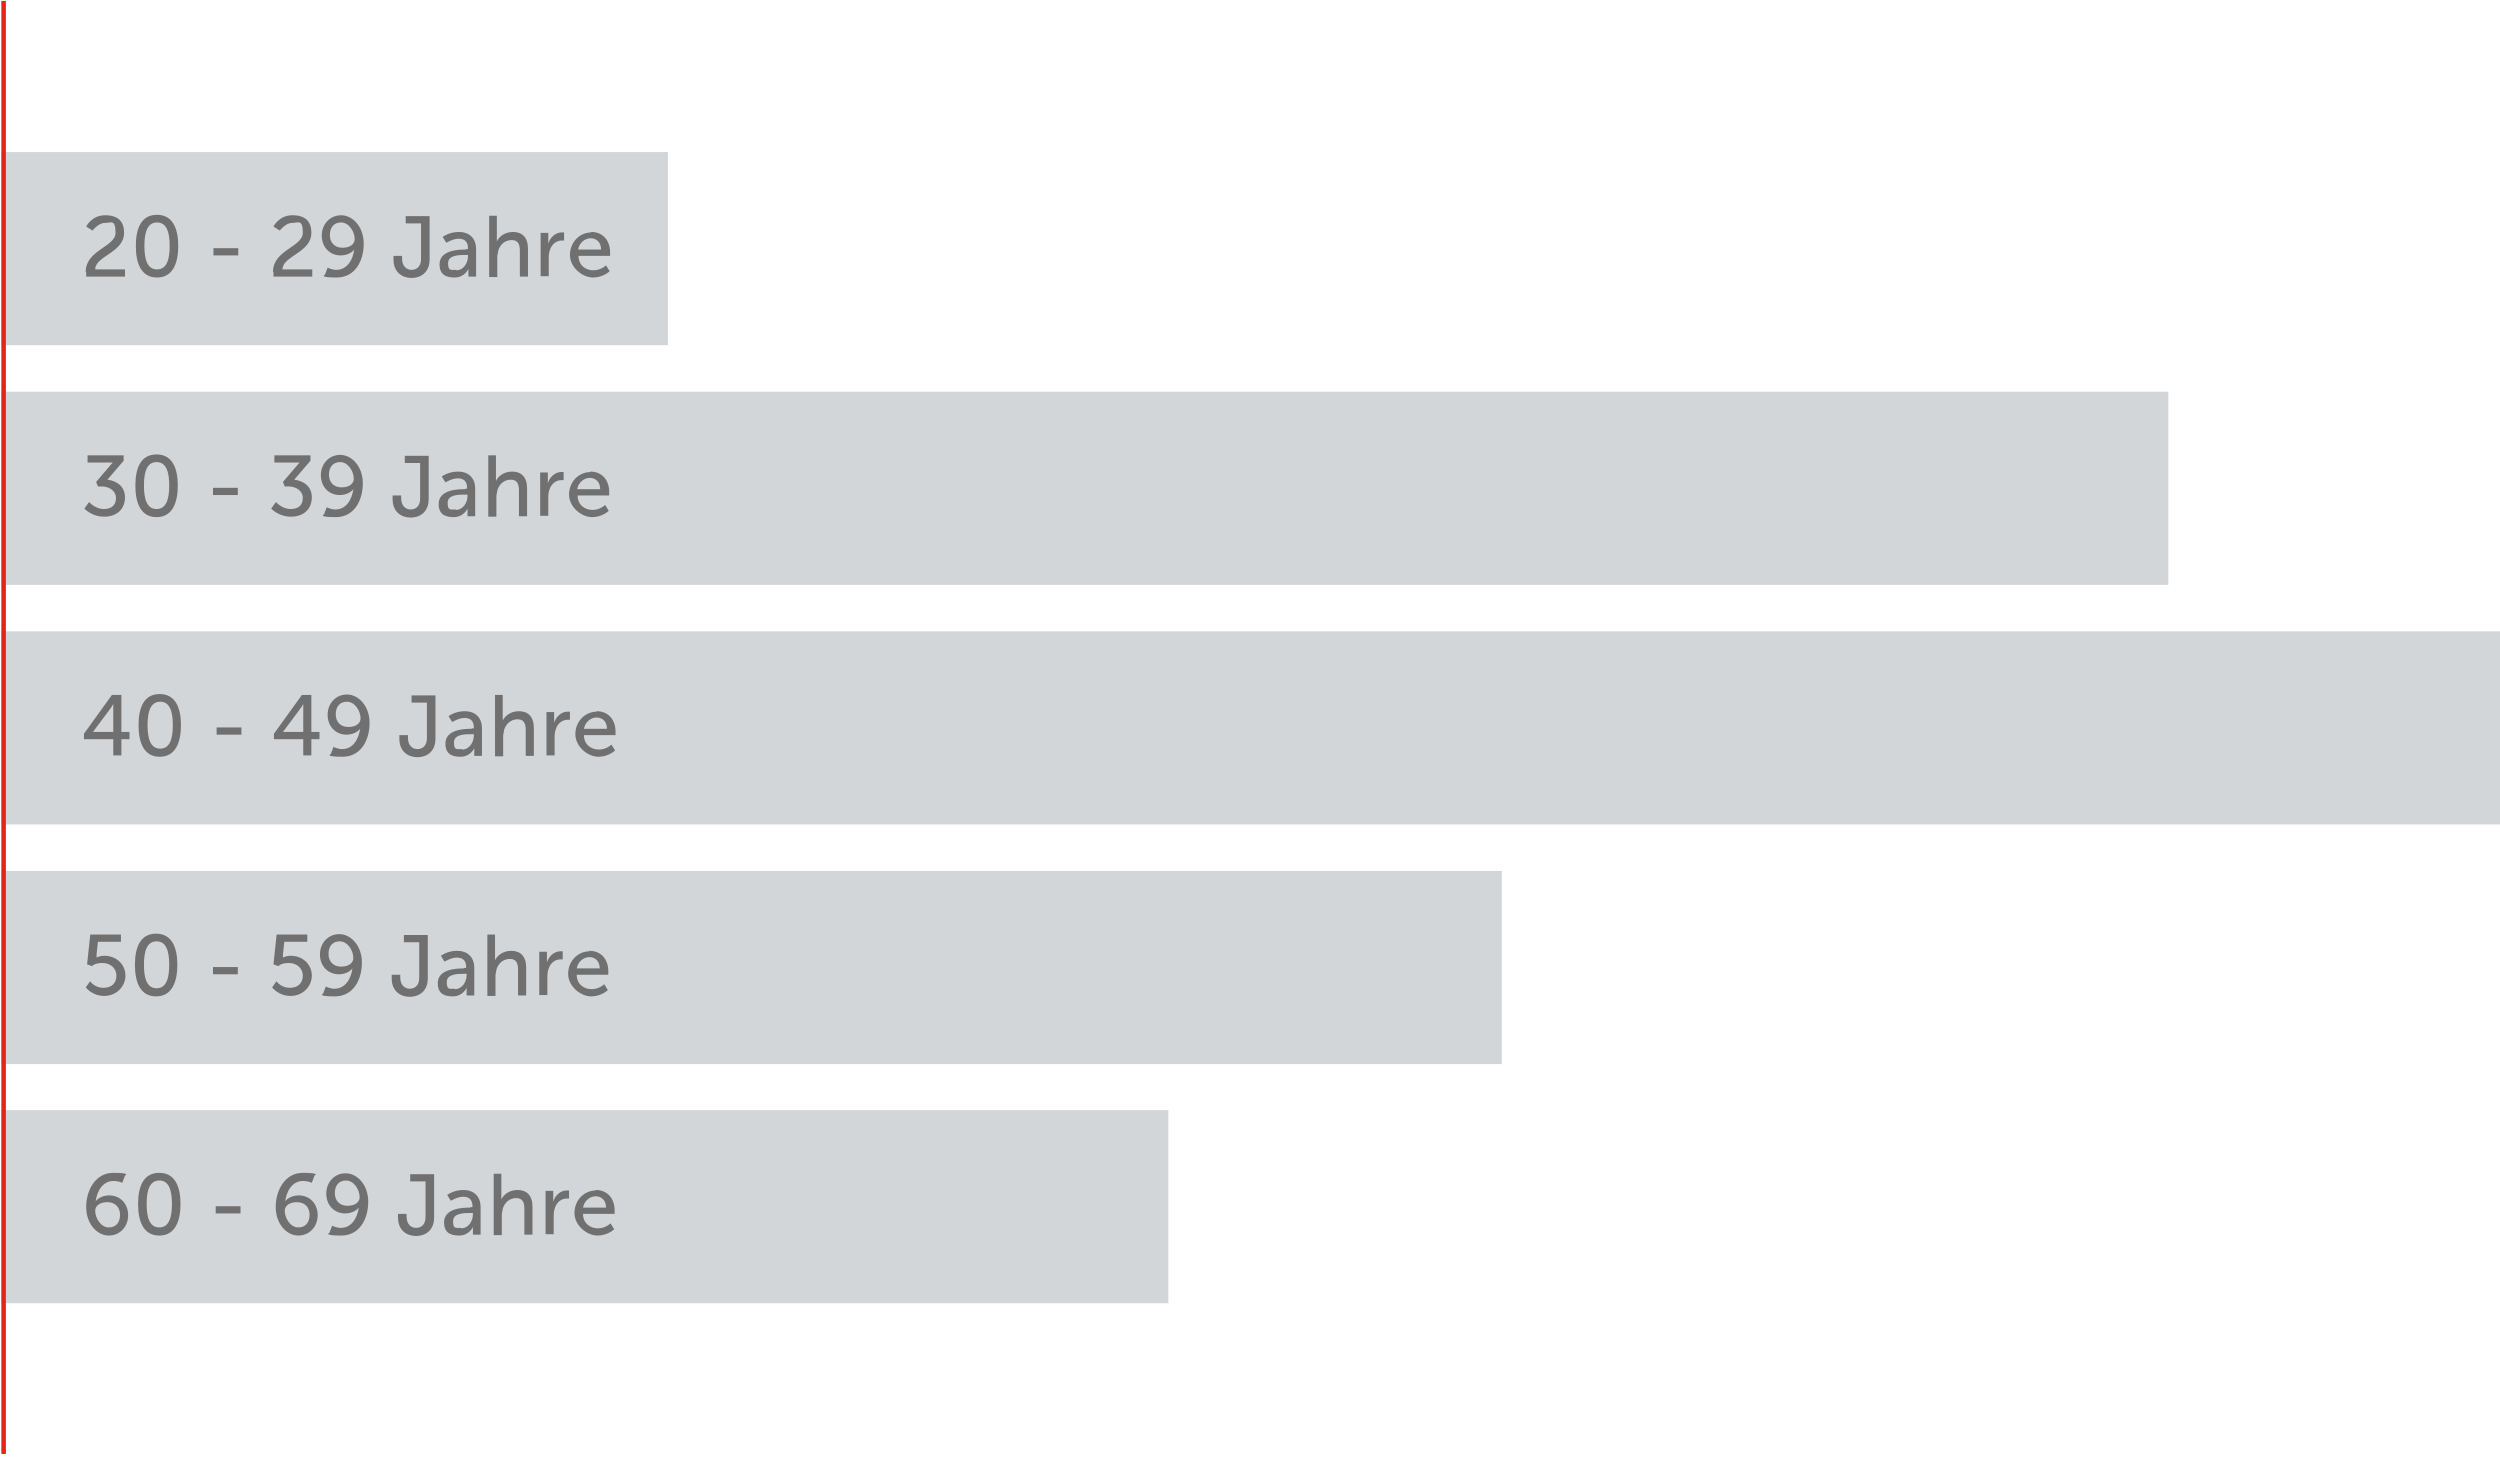 <?xml version="1.0" encoding="UTF-8"?>
<svg id="Ebene_1" data-name="Ebene 1" xmlns="http://www.w3.org/2000/svg" version="1.1" viewBox="0 0 554 323">
  <defs>
    <style>
      .cls-1 {
        fill: #707070;
      }

      .cls-1, .cls-2 {
        stroke-width: 0px;
      }

      .cls-3, .cls-2 {
        isolation: isolate;
      }

      .cls-2 {
        fill: #6c757d;
        opacity: .3;
      }

      .cls-4 {
        fill: none;
        stroke: #e5231b;
      }
    </style>
  </defs>
  <rect id="Rechteck_7332" data-name="Rechteck 7332" class="cls-2" x=".3" y="246" width="258.6" height="42.8"/>
  <rect id="Rechteck_7333" data-name="Rechteck 7333" class="cls-2" x=".3" y="193" width="332.5" height="42.8"/>
  <rect id="Rechteck_7334" data-name="Rechteck 7334" class="cls-2" x=".3" y="139.9" width="554" height="42.8"/>
  <rect id="Rechteck_7335" data-name="Rechteck 7335" class="cls-2" x=".3" y="86.8" width="480.2" height="42.8"/>
  <rect id="Rechteck_7336" data-name="Rechteck 7336" class="cls-2" x=".3" y="33.7" width="147.7" height="42.8"/>
  <line id="Linie_112" data-name="Linie 112" class="cls-4" x1=".8" y1=".2" x2=".8" y2="322.2"/>
  <g class="cls-3">
    <g class="cls-3">
      <path class="cls-1" d="M19,60.2c0-4.8,6.6-5.5,6.6-8.6s-1-2.2-2.4-2.2-2.7,1.7-2.7,1.7l-1.4-.9s1.2-2.5,4.2-2.5,4.2,1.5,4.2,3.9c0,4.4-6.4,5.1-6.4,8.1h6.6v1.6h-8.6v-1h-.1Z"/>
      <path class="cls-1" d="M30.1,54.5c0-3.9,1.2-6.9,4.7-6.9s4.7,3.1,4.7,6.9-1.2,7-4.7,7-4.7-3.1-4.7-7ZM37.6,54.5c0-2.9-.6-5.2-2.8-5.2s-2.8,2.3-2.8,5.2.6,5.2,2.8,5.2,2.8-2.3,2.8-5.2Z"/>
      <path class="cls-1" d="M47.3,55h5.5v1.6h-5.5v-1.6Z"/>
      <path class="cls-1" d="M60.5,60.2c0-4.8,6.6-5.5,6.6-8.6s-1-2.2-2.4-2.2-2.7,1.7-2.7,1.7l-1.4-.9s1.2-2.5,4.2-2.5,4.2,1.5,4.2,3.9c0,4.4-6.4,5.1-6.4,8.1h6.6v1.6h-8.6v-1h0Z"/>
      <path class="cls-1" d="M72,60.9l.6-1.6s.9.5,1.9.5c2.5,0,3.7-2.3,4-4.5h0c-.6.8-1.8,1.3-3,1.3-2.5,0-4.2-1.9-4.2-4.4s1.8-4.5,4.3-4.5,5,2.5,5,6.3-1.9,7.5-6,7.5-2.6-.6-2.6-.6ZM78.6,53c0-1.7-1.3-3.7-3-3.7s-2.5,1.2-2.5,2.8,1,2.8,2.8,2.8,2.7-.9,2.7-1.9Z"/>
      <path class="cls-1" d="M87.2,56.7h1.9v.6c0,1.8,1.1,2.5,2.1,2.5s2.1-.6,2.1-2.4v-7.9h-3.4v-1.6h5.3v9.6c0,2.9-2,4.1-4,4.1s-4-1.2-4-4.1v-.7h0Z"/>
      <path class="cls-1" d="M103.3,55.2h.4v-.2c0-1.6-.9-2.1-2.1-2.1s-2.7.9-2.7.9l-.8-1.3s1.4-1.1,3.6-1.1,3.8,1.3,3.8,3.8v6.1h-1.7v-1.7h0s-.8,1.9-3.1,1.9-3.3-1-3.3-2.9c0-3.2,4.2-3.3,5.8-3.3h0ZM101.1,59.9c1.6,0,2.6-1.6,2.6-3.1v-.3h-.5c-1.4,0-3.9,0-3.9,1.8s.6,1.5,1.8,1.5h0Z"/>
      <path class="cls-1" d="M108.3,47.8h1.8v5.7h0c.4-.9,1.6-2.1,3.6-2.1s3.3,1.2,3.3,3.7v6.2h-1.8v-5.7c0-1.3-.3-2.4-1.8-2.4s-2.6,1-3,2.4c0,.4-.2.8-.2,1.3v4.5h-1.8v-13.6h0Z"/>
      <path class="cls-1" d="M119.7,51.6h1.8v2.4h0c.4-1.4,1.6-2.5,3-2.5s.5,0,.5,0v1.8h-.5c-1.2,0-2.3.8-2.7,2.3-.2.6-.2,1.1-.2,1.7v3.9h-1.8v-9.6h-.1Z"/>
      <path class="cls-1" d="M131,51.4c2.7,0,4.2,2,4.2,4.5s0,.8,0,.8h-7c0,2.1,1.6,3.2,3.3,3.2s2.8-1.1,2.8-1.1l.8,1.3s-1.4,1.4-3.7,1.4-5.1-2.2-5.1-5,2.1-5,4.8-5h-.1ZM133.2,55.3c0-1.7-1.1-2.5-2.3-2.5s-2.5.9-2.8,2.5h5.1Z"/>
    </g>
  </g>
  <g class="cls-3">
    <g class="cls-3">
      <path class="cls-1" d="M19.8,111.3s1.3,1.5,3.2,1.5,2.7-1,2.7-2.5-1.5-2.5-3.1-2.5h-.9l-.4-1,2.9-3.4c.4-.5.8-.9.8-.9h-5.6v-1.6h8v1.2l-3.6,4.2c1.8.2,3.9,1.3,3.9,3.9s-1.8,4.3-4.6,4.3-4.4-1.8-4.4-1.8l1-1.4s.1,0,.1,0Z"/>
      <path class="cls-1" d="M30,107.6c0-3.9,1.2-6.9,4.7-6.9s4.7,3.1,4.7,6.9-1.2,7-4.7,7-4.7-3.1-4.7-7ZM37.5,107.6c0-2.9-.6-5.2-2.8-5.2s-2.8,2.3-2.8,5.2.6,5.2,2.8,5.2,2.8-2.3,2.8-5.2Z"/>
      <path class="cls-1" d="M47.2,108.1h5.5v1.6h-5.5v-1.6Z"/>
      <path class="cls-1" d="M61.2,111.3s1.3,1.5,3.2,1.5,2.7-1,2.7-2.5-1.5-2.5-3.1-2.5h-.9l-.4-1,2.9-3.4c.4-.5.8-.9.8-.9h-5.6v-1.6h8v1.2l-3.6,4.2c1.8.2,3.9,1.3,3.9,3.9s-1.8,4.3-4.6,4.3-4.4-1.8-4.4-1.8l1-1.4h0Z"/>
      <path class="cls-1" d="M71.8,114l.6-1.6s.9.5,1.9.5c2.5,0,3.7-2.3,4-4.5h0c-.6.8-1.8,1.3-3,1.3-2.5,0-4.2-1.9-4.2-4.4s1.8-4.5,4.3-4.5,5,2.5,5,6.3-1.9,7.5-6,7.5-2.6-.6-2.6-.6ZM78.4,106.1c0-1.7-1.3-3.7-3-3.7s-2.5,1.2-2.5,2.8,1,2.8,2.8,2.8,2.7-.9,2.7-1.9Z"/>
      <path class="cls-1" d="M87,109.8h1.9v.6c0,1.8,1.1,2.5,2.1,2.5s2.1-.6,2.1-2.4v-7.9h-3.4v-1.6h5.3v9.6c0,2.9-2,4.1-4,4.1s-4-1.2-4-4.1v-.7h0Z"/>
      <path class="cls-1" d="M103.1,108.3h.4v-.2c0-1.6-.9-2.1-2.1-2.1s-2.7.9-2.7.9l-.8-1.3s1.4-1.1,3.6-1.1,3.8,1.3,3.8,3.8v6.1h-1.7v-1.7h0s-.8,1.9-3.1,1.9-3.3-1-3.3-2.9c0-3.2,4.2-3.3,5.8-3.3h0ZM101,113c1.6,0,2.6-1.6,2.6-3.1v-.3h-.5c-1.4,0-3.9,0-3.9,1.8s.6,1.5,1.8,1.5h0Z"/>
      <path class="cls-1" d="M108.1,100.9h1.8v5.7h0c.4-.9,1.6-2.1,3.6-2.1s3.3,1.2,3.3,3.7v6.2h-1.8v-5.7c0-1.3-.3-2.4-1.8-2.4s-2.6,1-3,2.4c0,.4-.2.8-.2,1.3v4.5h-1.8v-13.6h0Z"/>
      <path class="cls-1" d="M119.6,104.7h1.8v2.4h0c.4-1.4,1.6-2.5,3-2.5s.5,0,.5,0v1.8h-.5c-1.2,0-2.3.8-2.7,2.3-.2.6-.2,1.1-.2,1.7v3.9h-1.8v-9.6s0,0-.1,0Z"/>
      <path class="cls-1" d="M130.8,104.5c2.7,0,4.2,2,4.2,4.5s0,.8,0,.8h-7c0,2.1,1.6,3.2,3.3,3.2s2.8-1.1,2.8-1.1l.8,1.3s-1.4,1.4-3.7,1.4-5.1-2.2-5.1-5,2.1-5,4.8-5h-.1ZM133,108.4c0-1.7-1.1-2.5-2.3-2.5s-2.5.9-2.8,2.5h5.1Z"/>
    </g>
  </g>
  <g class="cls-3">
    <g class="cls-3">
      <path class="cls-1" d="M18.6,162.6l6.2-8.6h2.1v8.2h1.8v1.6h-1.8v3.6h-1.8v-3.6h-6.5v-1.2ZM25.1,162.2v-6.2h0s-.3.6-.7,1.1l-3.8,5.1h4.5Z"/>
      <path class="cls-1" d="M30.7,160.7c0-3.9,1.2-6.9,4.7-6.9s4.7,3.1,4.7,6.9-1.2,7-4.7,7-4.7-3.1-4.7-7ZM38.3,160.7c0-2.9-.6-5.2-2.8-5.2s-2.8,2.3-2.8,5.2.6,5.2,2.8,5.2,2.8-2.3,2.8-5.2Z"/>
      <path class="cls-1" d="M48,161.2h5.5v1.6h-5.5v-1.6Z"/>
      <path class="cls-1" d="M60.7,162.6l6.2-8.6h2.1v8.2h1.8v1.6h-1.8v3.6h-1.8v-3.6h-6.5s0-1.2,0-1.2ZM67.2,162.2v-6.2h0s-.3.6-.7,1.1l-3.8,5.1h4.5Z"/>
      <path class="cls-1" d="M73.3,167.1l.6-1.6s.9.5,1.9.5c2.5,0,3.7-2.3,4-4.5h0c-.6.8-1.8,1.3-3,1.3-2.5,0-4.2-1.9-4.2-4.4s1.8-4.5,4.3-4.5,5,2.5,5,6.3-1.9,7.5-6,7.5-2.6-.6-2.6-.6ZM79.9,159.2c0-1.7-1.3-3.7-3-3.7s-2.5,1.2-2.5,2.8,1,2.8,2.8,2.8,2.7-.9,2.7-1.9h0Z"/>
      <path class="cls-1" d="M88.5,162.9h1.9v.6c0,1.8,1.1,2.5,2.1,2.5s2.1-.6,2.1-2.4v-7.9h-3.4v-1.6h5.3v9.6c0,2.9-2,4.1-4,4.1s-4-1.2-4-4.1v-.7h0Z"/>
      <path class="cls-1" d="M104.6,161.4h.4v-.2c0-1.6-.9-2.1-2.1-2.1s-2.7.9-2.7.9l-.8-1.3s1.4-1.1,3.6-1.1,3.8,1.3,3.8,3.8v6.1h-1.7v-1.7h0s-.8,1.9-3.1,1.9-3.3-1-3.3-2.9c0-3.2,4.2-3.3,5.8-3.3h0ZM102.4,166.1c1.6,0,2.6-1.6,2.6-3.1v-.3h-.5c-1.4,0-3.9,0-3.9,1.8s.6,1.5,1.8,1.5h0Z"/>
      <path class="cls-1" d="M109.6,154h1.8v5.7h0c.4-.9,1.6-2.1,3.6-2.1s3.3,1.2,3.3,3.7v6.2h-1.8v-5.7c0-1.3-.3-2.4-1.8-2.4s-2.6,1-3,2.4c0,.4-.2.8-.2,1.3v4.5h-1.8v-13.6h0Z"/>
      <path class="cls-1" d="M121,157.8h1.8v2.4h0c.4-1.4,1.6-2.5,3-2.5s.5,0,.5,0v1.8h-.5c-1.2,0-2.3.8-2.7,2.3-.2.6-.2,1.1-.2,1.7v3.9h-1.8v-9.6h-.1Z"/>
      <path class="cls-1" d="M132.2,157.6c2.7,0,4.2,2,4.2,4.5s0,.8,0,.8h-7c0,2.1,1.6,3.2,3.3,3.2s2.8-1.1,2.8-1.1l.8,1.3s-1.4,1.4-3.7,1.4-5.1-2.2-5.1-5,2.1-5,4.8-5h-.1ZM134.5,161.5c0-1.7-1.1-2.5-2.3-2.5s-2.5.9-2.8,2.5h5.1Z"/>
    </g>
  </g>
  <g class="cls-3">
    <g class="cls-3">
      <path class="cls-1" d="M20,217.5s1,1.4,2.9,1.4,2.9-1.1,2.9-2.7-1.3-2.8-3.1-2.8-2.3.7-2.3.7l-1.1-.4.7-6.6h6.8v1.6h-5.1l-.3,2.8v.7h0s.7-.4,1.7-.4c2.8,0,4.7,2,4.7,4.4s-2,4.5-4.7,4.5-4.1-1.9-4.1-1.9l1-1.4h0Z"/>
      <path class="cls-1" d="M29.9,213.8c0-3.9,1.2-6.9,4.7-6.9s4.7,3.1,4.7,6.9-1.2,7-4.7,7-4.7-3.1-4.7-7ZM37.5,213.8c0-2.9-.6-5.2-2.8-5.2s-2.8,2.3-2.8,5.2.6,5.2,2.8,5.2,2.8-2.3,2.8-5.2Z"/>
      <path class="cls-1" d="M47.2,214.3h5.5v1.6h-5.5v-1.6Z"/>
      <path class="cls-1" d="M61.3,217.5s1,1.4,2.9,1.4,2.9-1.1,2.9-2.7-1.3-2.8-3.1-2.8-2.3.7-2.3.7l-1.1-.4.7-6.6h6.8v1.6h-5.1l-.3,2.8v.7h0s.7-.4,1.7-.4c2.8,0,4.7,2,4.7,4.4s-2,4.5-4.7,4.5-4.1-1.9-4.1-1.9l1-1.4h0Z"/>
      <path class="cls-1" d="M71.6,220.2l.6-1.6s.9.5,1.9.5c2.5,0,3.7-2.3,4-4.5h0c-.6.8-1.8,1.3-3,1.3-2.5,0-4.2-1.9-4.2-4.4s1.8-4.5,4.3-4.5,5,2.5,5,6.3-1.9,7.5-6,7.5-2.6-.6-2.6-.6ZM78.3,212.3c0-1.7-1.3-3.7-3-3.7s-2.5,1.2-2.5,2.8,1,2.8,2.8,2.8,2.7-.9,2.7-1.9h0Z"/>
      <path class="cls-1" d="M86.8,216h1.9v.6c0,1.8,1.1,2.5,2.1,2.5s2.1-.6,2.1-2.4v-7.9h-3.4v-1.6h5.3v9.6c0,2.9-2,4.1-4,4.1s-4-1.2-4-4.1v-.7h0Z"/>
      <path class="cls-1" d="M102.9,214.5h.4v-.2c0-1.6-.9-2.1-2.1-2.1s-2.7.9-2.7.9l-.8-1.3s1.4-1.1,3.6-1.1,3.8,1.3,3.8,3.8v6.1h-1.7v-1.7h0s-.8,1.9-3.1,1.9-3.3-1-3.3-2.9c0-3.2,4.2-3.3,5.8-3.3h0ZM100.8,219.2c1.6,0,2.6-1.6,2.6-3.1v-.3h-.5c-1.4,0-3.9,0-3.9,1.8s.6,1.5,1.8,1.5h0Z"/>
      <path class="cls-1" d="M107.9,207.1h1.8v5.7h0c.4-.9,1.6-2.1,3.6-2.1s3.3,1.2,3.3,3.7v6.2h-1.8v-5.7c0-1.3-.3-2.4-1.8-2.4s-2.6,1-3,2.4c0,.4-.2.8-.2,1.3v4.5h-1.8v-13.6h0Z"/>
      <path class="cls-1" d="M119.4,210.9h1.8v2.4h0c.4-1.4,1.6-2.5,3-2.5s.5,0,.5,0v1.8h-.5c-1.2,0-2.3.8-2.7,2.3-.2.6-.2,1.1-.2,1.7v3.9h-1.8v-9.6h-.1Z"/>
      <path class="cls-1" d="M130.6,210.7c2.7,0,4.2,2,4.2,4.5s0,.8,0,.8h-7c0,2.1,1.6,3.2,3.3,3.2s2.8-1.1,2.8-1.1l.8,1.3s-1.4,1.4-3.7,1.4-5.1-2.2-5.1-5,2.1-5,4.8-5h-.1ZM132.9,214.6c0-1.7-1.1-2.5-2.3-2.5s-2.5.9-2.8,2.5h5.1Z"/>
    </g>
  </g>
  <g class="cls-3">
    <g class="cls-3">
      <path class="cls-1" d="M19.1,267.4c0-3.4,1.9-7.5,6-7.5s2.6.6,2.6.6l-.6,1.6s-.9-.4-1.9-.4c-2.5,0-3.7,2.3-4,4.5h0c.6-.8,1.8-1.3,3-1.3,2.5,0,4.2,1.9,4.2,4.4s-1.8,4.5-4.3,4.5-5-2.5-5-6.3h0ZM26.6,269.2c0-1.6-1-2.8-2.8-2.8s-2.7.9-2.7,1.9c0,1.7,1.3,3.7,3,3.7s2.5-1.2,2.5-2.8h0Z"/>
      <path class="cls-1" d="M30.6,266.8c0-3.9,1.2-6.9,4.7-6.9s4.7,3.1,4.7,6.9-1.2,7-4.7,7-4.7-3.1-4.7-7ZM38.1,266.8c0-2.9-.6-5.2-2.8-5.2s-2.8,2.3-2.8,5.2.6,5.2,2.8,5.2,2.8-2.3,2.8-5.2Z"/>
      <path class="cls-1" d="M47.8,267.3h5.5v1.6h-5.5v-1.6Z"/>
      <path class="cls-1" d="M61.1,267.4c0-3.4,1.9-7.5,6-7.5s2.6.6,2.6.6l-.6,1.6s-.9-.4-1.9-.4c-2.5,0-3.7,2.3-4,4.5h0c.6-.8,1.8-1.3,3-1.3,2.5,0,4.2,1.9,4.2,4.4s-1.8,4.5-4.3,4.5-5-2.5-5-6.3h0ZM68.6,269.2c0-1.6-1-2.8-2.8-2.8s-2.7.9-2.7,1.9c0,1.7,1.3,3.7,3,3.7s2.5-1.2,2.5-2.8h0Z"/>
      <path class="cls-1" d="M73,273.2l.6-1.6s.9.5,1.9.5c2.5,0,3.7-2.3,4-4.5h0c-.6.8-1.8,1.3-3,1.3-2.5,0-4.2-1.9-4.2-4.4s1.8-4.5,4.3-4.5,5,2.5,5,6.3-1.9,7.5-6,7.5-2.6-.6-2.6-.6h0ZM79.7,265.3c0-1.7-1.3-3.7-3-3.7s-2.5,1.2-2.5,2.8,1,2.8,2.8,2.8,2.7-.9,2.7-1.9h0Z"/>
      <path class="cls-1" d="M88.2,269h1.9v.6c0,1.8,1.1,2.5,2.1,2.5s2.1-.6,2.1-2.4v-7.9h-3.4v-1.6h5.3v9.6c0,2.9-2,4.1-4,4.1s-4-1.2-4-4.1v-.7h0Z"/>
      <path class="cls-1" d="M104.3,267.5h.4v-.2c0-1.6-.9-2.1-2.1-2.1s-2.7.9-2.7.9l-.8-1.3s1.4-1.1,3.6-1.1,3.8,1.3,3.8,3.8v6.1h-1.7v-1.7h0s-.8,1.9-3.1,1.9-3.3-1-3.3-2.9c0-3.2,4.2-3.3,5.8-3.3h0ZM102.2,272.2c1.6,0,2.6-1.6,2.6-3.1v-.3h-.5c-1.4,0-3.9,0-3.9,1.8s.6,1.5,1.8,1.5h0Z"/>
      <path class="cls-1" d="M109.3,260.1h1.8v5.7h0c.4-.9,1.6-2.1,3.6-2.1s3.3,1.2,3.3,3.7v6.2h-1.8v-5.7c0-1.3-.3-2.4-1.8-2.4s-2.6,1-3,2.4c0,.4-.2.8-.2,1.3v4.5h-1.8v-13.6h0Z"/>
      <path class="cls-1" d="M120.8,263.9h1.8v2.4h0c.4-1.4,1.6-2.5,3-2.5s.5,0,.5,0v1.8h-.5c-1.2,0-2.3.8-2.7,2.3-.2.6-.2,1.1-.2,1.7v3.9h-1.8v-9.6h-.1Z"/>
      <path class="cls-1" d="M132,263.7c2.7,0,4.2,2,4.2,4.5s0,.8,0,.8h-7c0,2.1,1.6,3.2,3.3,3.2s2.8-1.1,2.8-1.1l.8,1.3s-1.4,1.4-3.7,1.4-5.1-2.2-5.1-5,2.1-5,4.8-5h-.1ZM134.3,267.6c0-1.7-1.1-2.5-2.3-2.5s-2.5.9-2.8,2.5h5.1Z"/>
    </g>
  </g>
</svg>